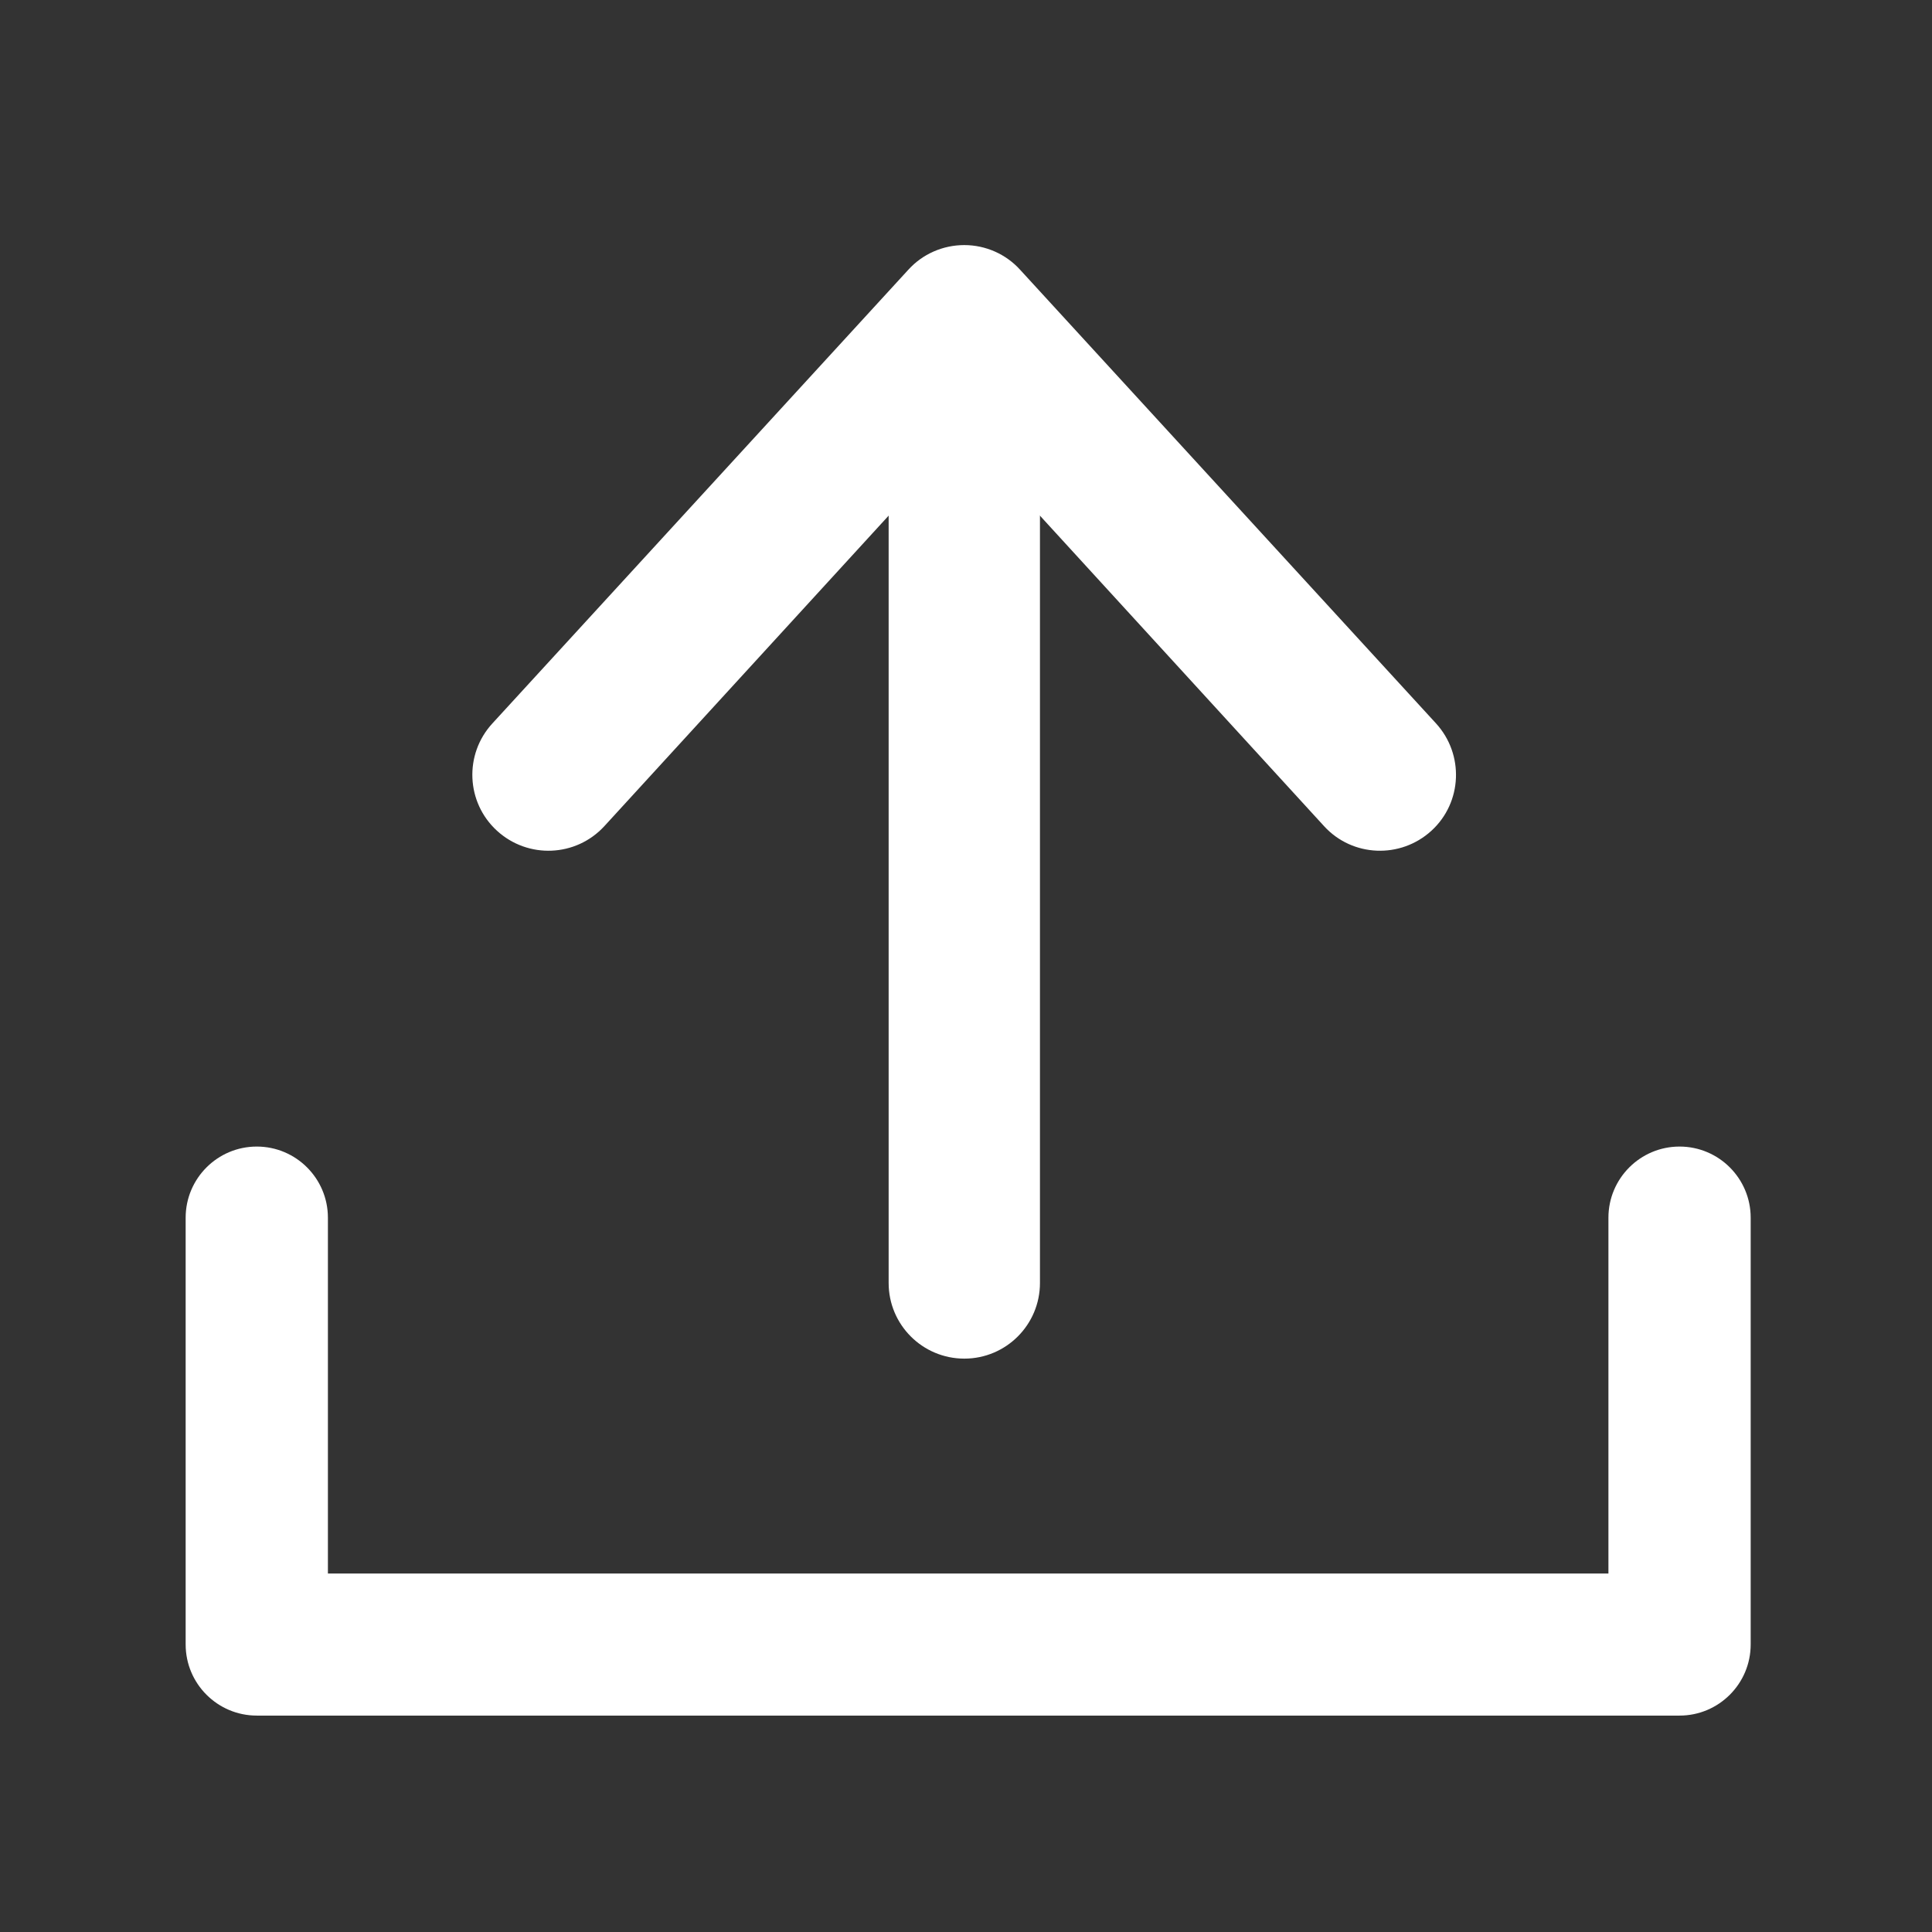 <svg class="svg-icon" style="width: 1em; height: 1em;vertical-align: middle;fill: #ffff;overflow: hidden;" viewBox="0 0 1024 1024" version="1.1" xmlns="http://www.w3.org/2000/svg"><rect x="0" y="0" width="1024" height="1024" fill="#333333" stroke="none"/><path d="M471 250.4c0-22.1 17.9-40.1 40.1-40.1 22.1 0 40.1 17.9 40.1 40.1V680c0 22.1-17.9 40.1-40.1 40.1-22.1 0-40.1-17.9-40.1-40.1V250.4z m0 429.5"  /><path d="M852.5 834V645.4c0-20.8 16.9-37.7 37.7-37.7 20.8 0 37.7 16.9 37.7 37.7v226.2c0 20.8-16.9 37.7-37.7 37.7H136.1c-20.8 0-37.7-16.9-37.7-37.7V645.4c0-20.8 16.9-37.7 37.7-37.7 20.8 0 37.7 16.9 37.7 37.7V834h678.7z m0 0M511.1 229.5L320.3 437.9c-15.1 16.4-40.5 17.4-56.9 2.4-16.4-15-17.5-40.5-2.4-56.9L481.4 143c7.6-8.4 18.4-13.1 29.7-13.1s22.1 4.8 29.6 13.1l220.4 240.4c15 16.4 14 41.9-2.4 56.9s-41.9 14-56.9-2.4L511.1 229.5z m190.7 208.4"  /></svg>